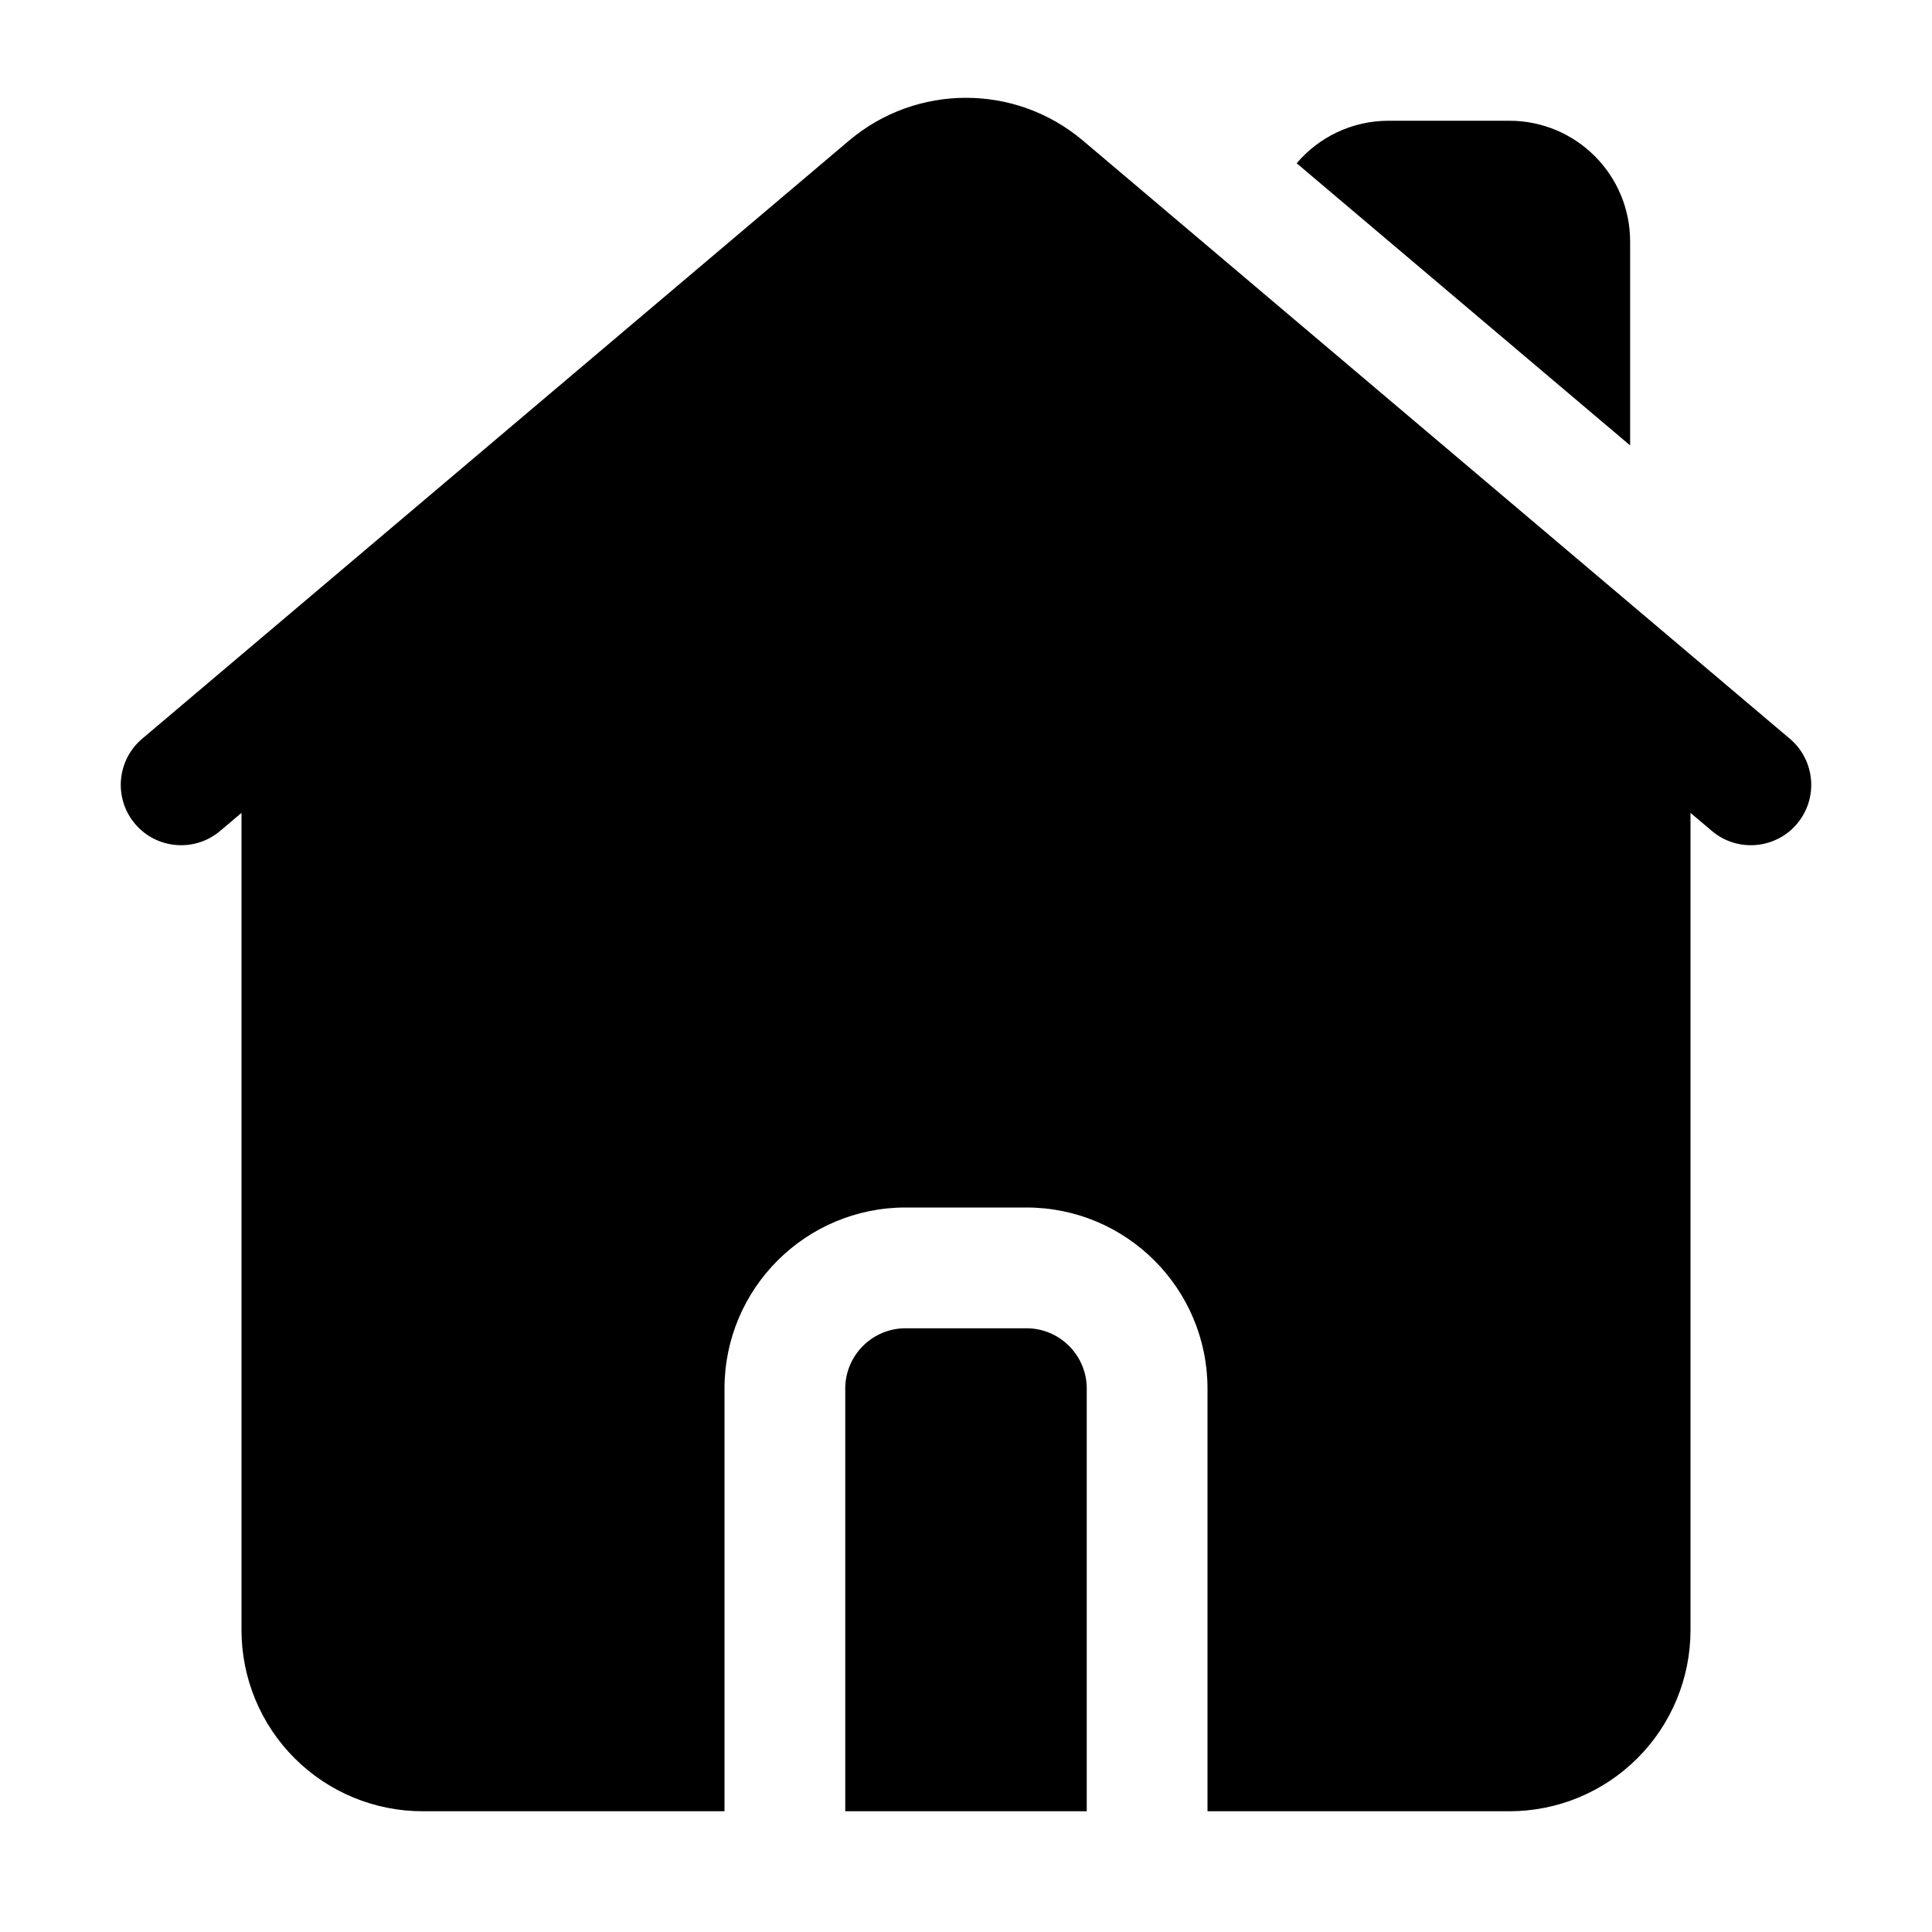 <svg clip-rule="evenodd" fill-rule="evenodd" stroke-linejoin="round" stroke-miterlimit="2" viewBox="0 0 32 32" xmlns="http://www.w3.org/2000/svg"><g transform="translate(0 -48)"><g transform="matrix(1 0 0 1.125 0 44.375)"><path d="m12 29.889h-5c-.796 0-1.559-.281-2.121-.781-.563-.5-.879-1.179-.879-1.886v-12.032l-.354.266c-.421.317-1.053.27-1.409-.104-.357-.375-.304-.936.117-1.253l11.708-8.806c1.119-.841 2.757-.841 3.876 0l11.708 8.806c.421.317.474.878.117 1.253-.356.374-.988.421-1.409.104l-.354-.266v12.032c0 .707-.316 1.386-.879 1.886-.562.5-1.325.781-2.121.781h-5v-6.222c0-1.473-1.343-2.667-3-2.667h-2c-1.657 0-3 1.194-3 2.667zm6 0h-4v-6.222c0-.491.448-.889 1-.889h2c.552 0 1 .398 1 .889zm3.477-24.263c.366-.383.913-.626 1.523-.626h2c1.105 0 2 .796 2 1.778v3.002z"/></g></g></svg>